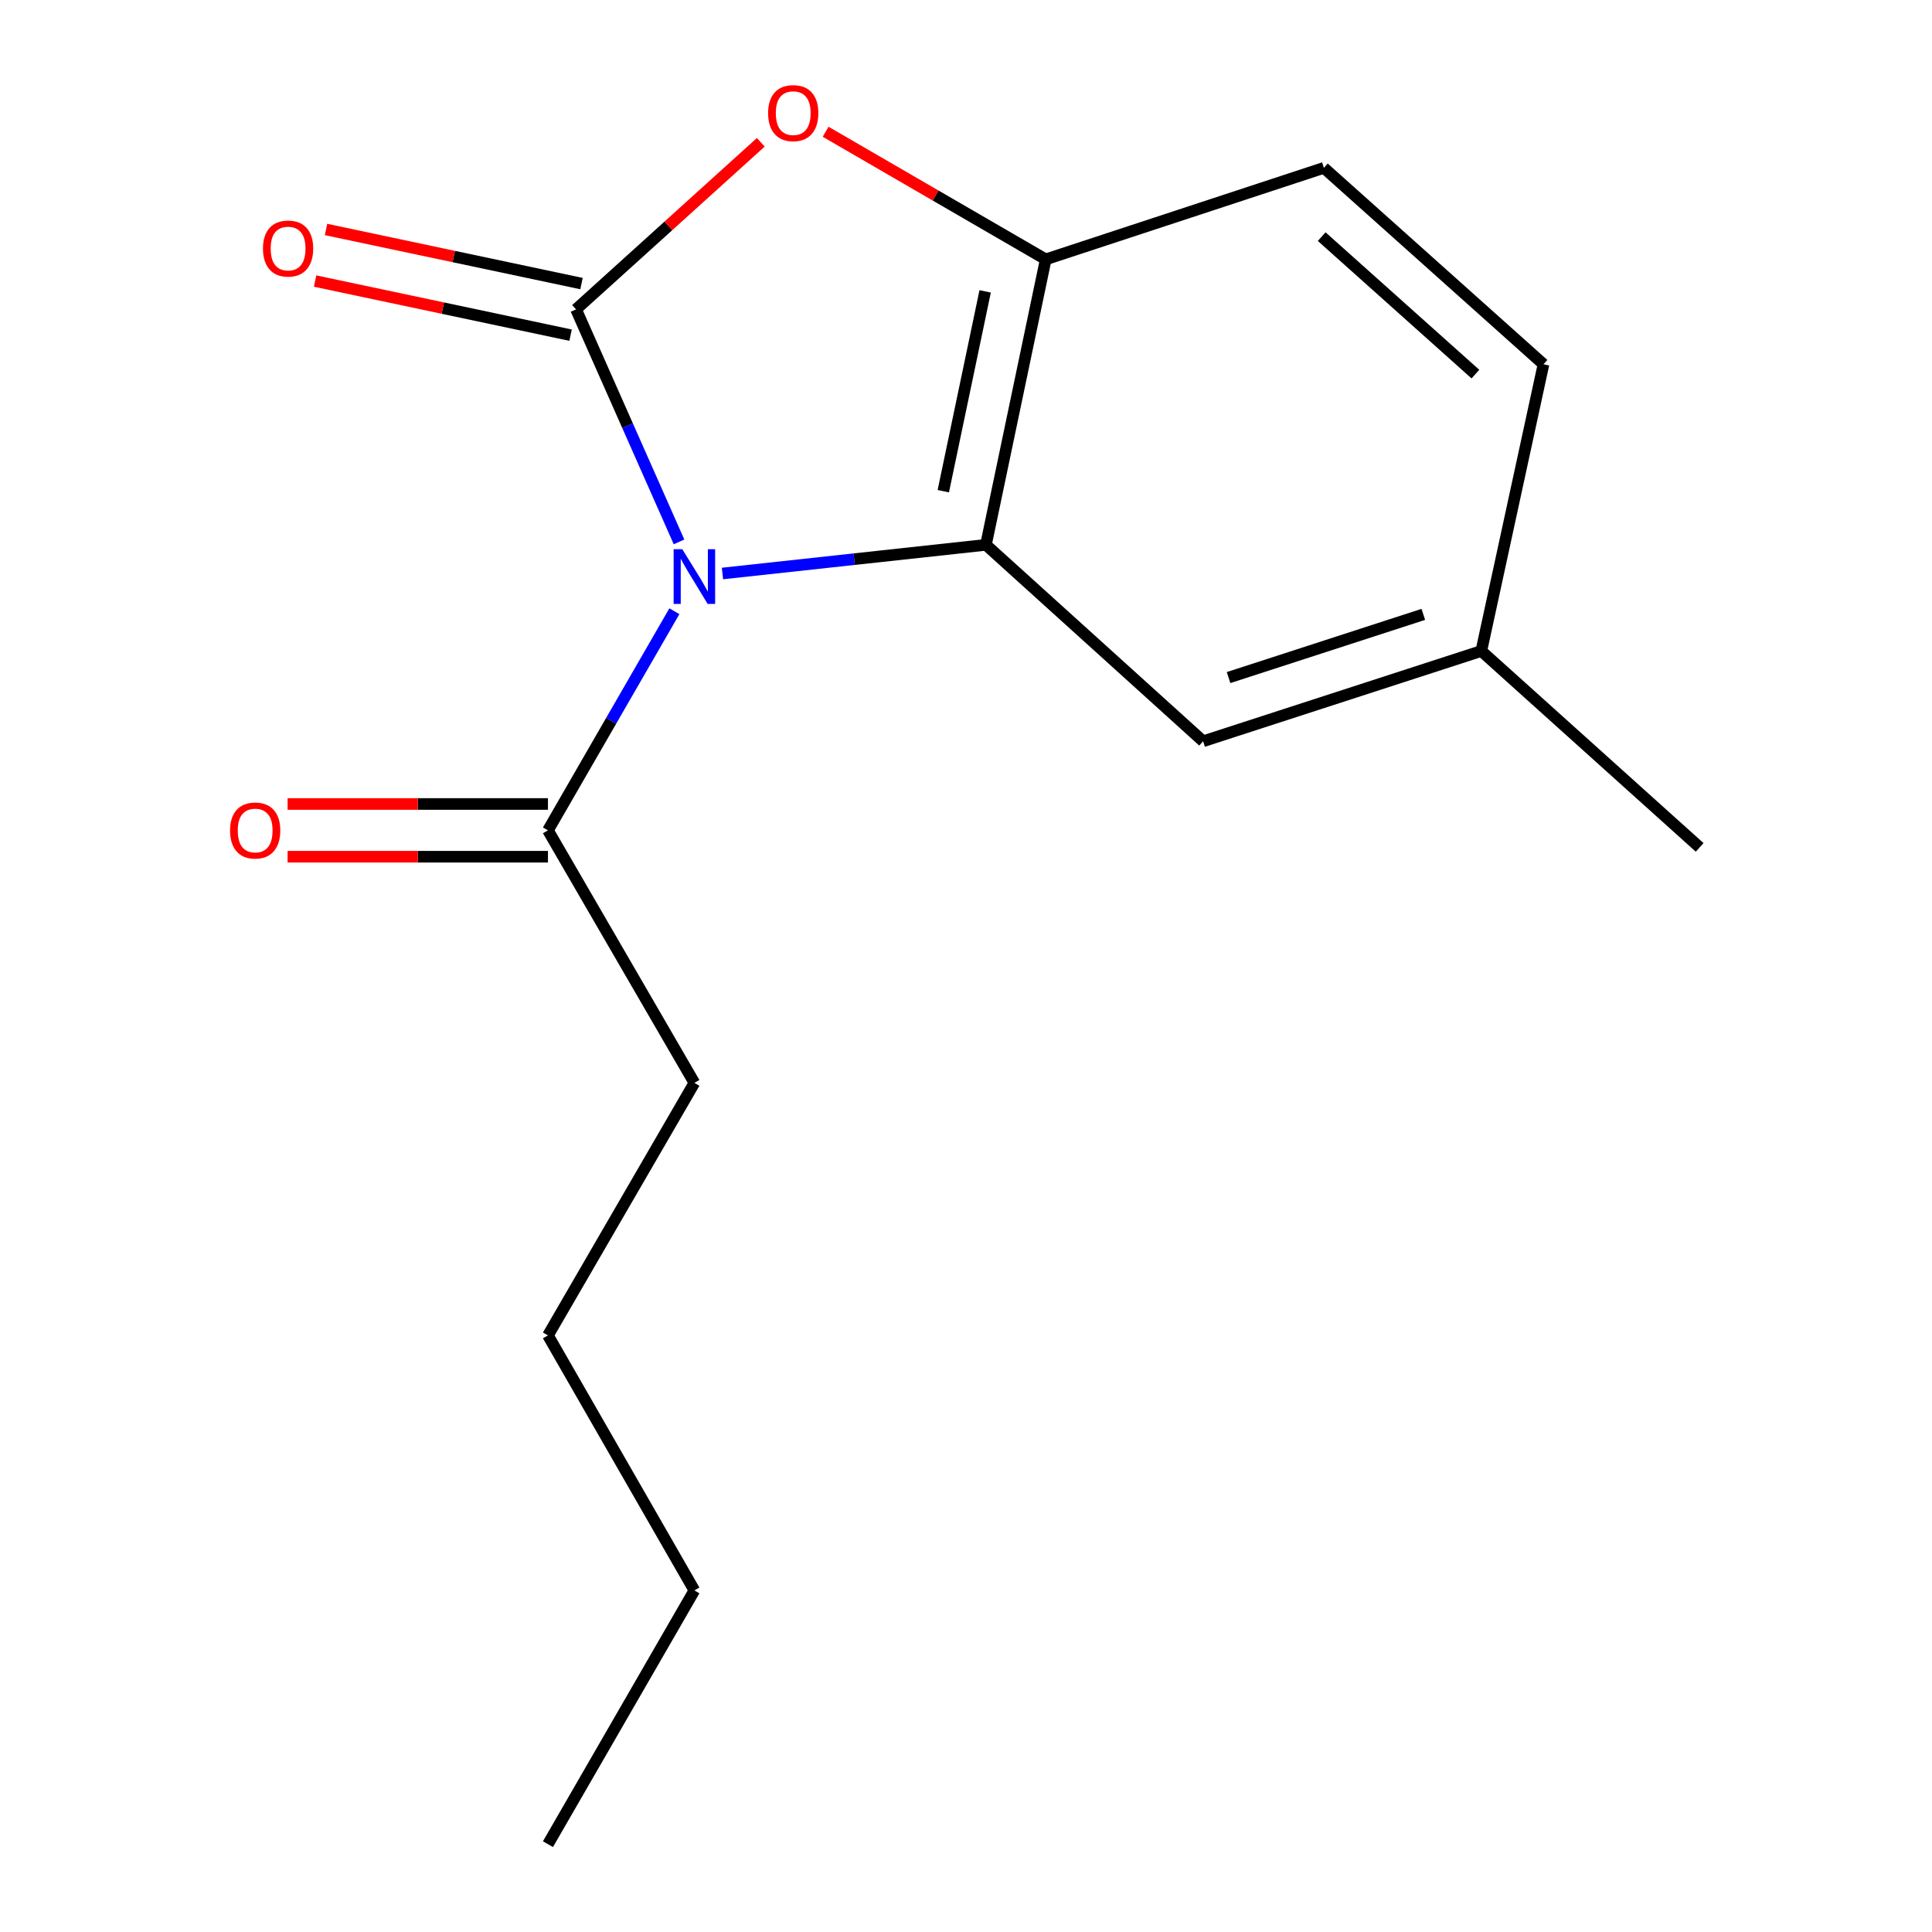 <?xml version='1.0' encoding='iso-8859-1'?>
<svg version='1.1' baseProfile='full'
              xmlns='http://www.w3.org/2000/svg'
                      xmlns:rdkit='http://www.rdkit.org/xml'
                      xmlns:xlink='http://www.w3.org/1999/xlink'
                  xml:space='preserve'
width='1000px' height='1000px' viewBox='0 0 1000 1000'>
<!-- END OF HEADER -->
<rect style='opacity:1.0;fill:#FFFFFF;stroke:none' width='1000' height='1000' x='0' y='0'> </rect>
<path class='bond-0' d='M 351.466,280.483 L 324.812,220.307' style='fill:none;fill-rule:evenodd;stroke:#0000FF;stroke-width:6px;stroke-linecap:butt;stroke-linejoin:miter;stroke-opacity:1' />
<path class='bond-0' d='M 324.812,220.307 L 298.158,160.131' style='fill:none;fill-rule:evenodd;stroke:#000000;stroke-width:6px;stroke-linecap:butt;stroke-linejoin:miter;stroke-opacity:1' />
<path class='bond-1' d='M 373.947,296.843 L 442.134,289.423' style='fill:none;fill-rule:evenodd;stroke:#0000FF;stroke-width:6px;stroke-linecap:butt;stroke-linejoin:miter;stroke-opacity:1' />
<path class='bond-1' d='M 442.134,289.423 L 510.32,282.004' style='fill:none;fill-rule:evenodd;stroke:#000000;stroke-width:6px;stroke-linecap:butt;stroke-linejoin:miter;stroke-opacity:1' />
<path class='bond-4' d='M 349.055,316.376 L 316.336,373.082' style='fill:none;fill-rule:evenodd;stroke:#0000FF;stroke-width:6px;stroke-linecap:butt;stroke-linejoin:miter;stroke-opacity:1' />
<path class='bond-4' d='M 316.336,373.082 L 283.618,429.788' style='fill:none;fill-rule:evenodd;stroke:#000000;stroke-width:6px;stroke-linecap:butt;stroke-linejoin:miter;stroke-opacity:1' />
<path class='bond-2' d='M 298.158,160.131 L 345.969,116.893' style='fill:none;fill-rule:evenodd;stroke:#000000;stroke-width:6px;stroke-linecap:butt;stroke-linejoin:miter;stroke-opacity:1' />
<path class='bond-2' d='M 345.969,116.893 L 393.78,73.654' style='fill:none;fill-rule:evenodd;stroke:#FF0000;stroke-width:6px;stroke-linecap:butt;stroke-linejoin:miter;stroke-opacity:1' />
<path class='bond-5' d='M 300.985,146.782 L 234.868,132.778' style='fill:none;fill-rule:evenodd;stroke:#000000;stroke-width:6px;stroke-linecap:butt;stroke-linejoin:miter;stroke-opacity:1' />
<path class='bond-5' d='M 234.868,132.778 L 168.751,118.775' style='fill:none;fill-rule:evenodd;stroke:#FF0000;stroke-width:6px;stroke-linecap:butt;stroke-linejoin:miter;stroke-opacity:1' />
<path class='bond-5' d='M 295.33,173.481 L 229.213,159.477' style='fill:none;fill-rule:evenodd;stroke:#000000;stroke-width:6px;stroke-linecap:butt;stroke-linejoin:miter;stroke-opacity:1' />
<path class='bond-5' d='M 229.213,159.477 L 163.097,145.474' style='fill:none;fill-rule:evenodd;stroke:#FF0000;stroke-width:6px;stroke-linecap:butt;stroke-linejoin:miter;stroke-opacity:1' />
<path class='bond-3' d='M 510.32,282.004 L 541.266,134.25' style='fill:none;fill-rule:evenodd;stroke:#000000;stroke-width:6px;stroke-linecap:butt;stroke-linejoin:miter;stroke-opacity:1' />
<path class='bond-3' d='M 488.25,254.246 L 509.912,150.818' style='fill:none;fill-rule:evenodd;stroke:#000000;stroke-width:6px;stroke-linecap:butt;stroke-linejoin:miter;stroke-opacity:1' />
<path class='bond-6' d='M 510.32,282.004 L 622.731,383.68' style='fill:none;fill-rule:evenodd;stroke:#000000;stroke-width:6px;stroke-linecap:butt;stroke-linejoin:miter;stroke-opacity:1' />
<path class='bond-16' d='M 427.346,68.198 L 484.306,101.224' style='fill:none;fill-rule:evenodd;stroke:#FF0000;stroke-width:6px;stroke-linecap:butt;stroke-linejoin:miter;stroke-opacity:1' />
<path class='bond-16' d='M 484.306,101.224 L 541.266,134.25' style='fill:none;fill-rule:evenodd;stroke:#000000;stroke-width:6px;stroke-linecap:butt;stroke-linejoin:miter;stroke-opacity:1' />
<path class='bond-8' d='M 541.266,134.25 L 685.244,86.884' style='fill:none;fill-rule:evenodd;stroke:#000000;stroke-width:6px;stroke-linecap:butt;stroke-linejoin:miter;stroke-opacity:1' />
<path class='bond-7' d='M 283.618,416.142 L 216.24,416.142' style='fill:none;fill-rule:evenodd;stroke:#000000;stroke-width:6px;stroke-linecap:butt;stroke-linejoin:miter;stroke-opacity:1' />
<path class='bond-7' d='M 216.24,416.142 L 148.862,416.142' style='fill:none;fill-rule:evenodd;stroke:#FF0000;stroke-width:6px;stroke-linecap:butt;stroke-linejoin:miter;stroke-opacity:1' />
<path class='bond-7' d='M 283.618,443.434 L 216.24,443.434' style='fill:none;fill-rule:evenodd;stroke:#000000;stroke-width:6px;stroke-linecap:butt;stroke-linejoin:miter;stroke-opacity:1' />
<path class='bond-7' d='M 216.24,443.434 L 148.862,443.434' style='fill:none;fill-rule:evenodd;stroke:#FF0000;stroke-width:6px;stroke-linecap:butt;stroke-linejoin:miter;stroke-opacity:1' />
<path class='bond-11' d='M 283.618,429.788 L 359.412,560.5' style='fill:none;fill-rule:evenodd;stroke:#000000;stroke-width:6px;stroke-linecap:butt;stroke-linejoin:miter;stroke-opacity:1' />
<path class='bond-9' d='M 622.731,383.68 L 766.725,336.951' style='fill:none;fill-rule:evenodd;stroke:#000000;stroke-width:6px;stroke-linecap:butt;stroke-linejoin:miter;stroke-opacity:1' />
<path class='bond-9' d='M 635.906,350.712 L 736.702,318.001' style='fill:none;fill-rule:evenodd;stroke:#000000;stroke-width:6px;stroke-linecap:butt;stroke-linejoin:miter;stroke-opacity:1' />
<path class='bond-17' d='M 685.244,86.884 L 798.914,188.545' style='fill:none;fill-rule:evenodd;stroke:#000000;stroke-width:6px;stroke-linecap:butt;stroke-linejoin:miter;stroke-opacity:1' />
<path class='bond-17' d='M 684.101,122.476 L 763.67,193.639' style='fill:none;fill-rule:evenodd;stroke:#000000;stroke-width:6px;stroke-linecap:butt;stroke-linejoin:miter;stroke-opacity:1' />
<path class='bond-10' d='M 766.725,336.951 L 798.914,188.545' style='fill:none;fill-rule:evenodd;stroke:#000000;stroke-width:6px;stroke-linecap:butt;stroke-linejoin:miter;stroke-opacity:1' />
<path class='bond-12' d='M 766.725,336.951 L 879.743,438.612' style='fill:none;fill-rule:evenodd;stroke:#000000;stroke-width:6px;stroke-linecap:butt;stroke-linejoin:miter;stroke-opacity:1' />
<path class='bond-13' d='M 359.412,560.5 L 283.618,691.211' style='fill:none;fill-rule:evenodd;stroke:#000000;stroke-width:6px;stroke-linecap:butt;stroke-linejoin:miter;stroke-opacity:1' />
<path class='bond-14' d='M 283.618,691.211 L 359.412,823.197' style='fill:none;fill-rule:evenodd;stroke:#000000;stroke-width:6px;stroke-linecap:butt;stroke-linejoin:miter;stroke-opacity:1' />
<path class='bond-15' d='M 359.412,823.197 L 283.618,954.545' style='fill:none;fill-rule:evenodd;stroke:#000000;stroke-width:6px;stroke-linecap:butt;stroke-linejoin:miter;stroke-opacity:1' />
<path  class='atom-0' d='M 353.152 284.264
L 362.432 299.264
Q 363.352 300.744, 364.832 303.424
Q 366.312 306.104, 366.392 306.264
L 366.392 284.264
L 370.152 284.264
L 370.152 312.584
L 366.272 312.584
L 356.312 296.184
Q 355.152 294.264, 353.912 292.064
Q 352.712 289.864, 352.352 289.184
L 352.352 312.584
L 348.672 312.584
L 348.672 284.264
L 353.152 284.264
' fill='#0000FF'/>
<path  class='atom-3' d='M 397.569 58.55
Q 397.569 51.75, 400.929 47.95
Q 404.289 44.15, 410.569 44.15
Q 416.849 44.15, 420.209 47.95
Q 423.569 51.75, 423.569 58.55
Q 423.569 65.43, 420.169 69.35
Q 416.769 73.23, 410.569 73.23
Q 404.329 73.23, 400.929 69.35
Q 397.569 65.47, 397.569 58.55
M 410.569 70.03
Q 414.889 70.03, 417.209 67.15
Q 419.569 64.23, 419.569 58.55
Q 419.569 52.99, 417.209 50.19
Q 414.889 47.35, 410.569 47.35
Q 406.249 47.35, 403.889 50.15
Q 401.569 52.95, 401.569 58.55
Q 401.569 64.27, 403.889 67.15
Q 406.249 70.03, 410.569 70.03
' fill='#FF0000'/>
<path  class='atom-6' d='M 136.115 128.644
Q 136.115 121.844, 139.475 118.044
Q 142.835 114.244, 149.115 114.244
Q 155.395 114.244, 158.755 118.044
Q 162.115 121.844, 162.115 128.644
Q 162.115 135.524, 158.715 139.444
Q 155.315 143.324, 149.115 143.324
Q 142.875 143.324, 139.475 139.444
Q 136.115 135.564, 136.115 128.644
M 149.115 140.124
Q 153.435 140.124, 155.755 137.244
Q 158.115 134.324, 158.115 128.644
Q 158.115 123.084, 155.755 120.284
Q 153.435 117.444, 149.115 117.444
Q 144.795 117.444, 142.435 120.244
Q 140.115 123.044, 140.115 128.644
Q 140.115 134.364, 142.435 137.244
Q 144.795 140.124, 149.115 140.124
' fill='#FF0000'/>
<path  class='atom-8' d='M 119.073 429.868
Q 119.073 423.068, 122.433 419.268
Q 125.793 415.468, 132.073 415.468
Q 138.353 415.468, 141.713 419.268
Q 145.073 423.068, 145.073 429.868
Q 145.073 436.748, 141.673 440.668
Q 138.273 444.548, 132.073 444.548
Q 125.833 444.548, 122.433 440.668
Q 119.073 436.788, 119.073 429.868
M 132.073 441.348
Q 136.393 441.348, 138.713 438.468
Q 141.073 435.548, 141.073 429.868
Q 141.073 424.308, 138.713 421.508
Q 136.393 418.668, 132.073 418.668
Q 127.753 418.668, 125.393 421.468
Q 123.073 424.268, 123.073 429.868
Q 123.073 435.588, 125.393 438.468
Q 127.753 441.348, 132.073 441.348
' fill='#FF0000'/>
</svg>
